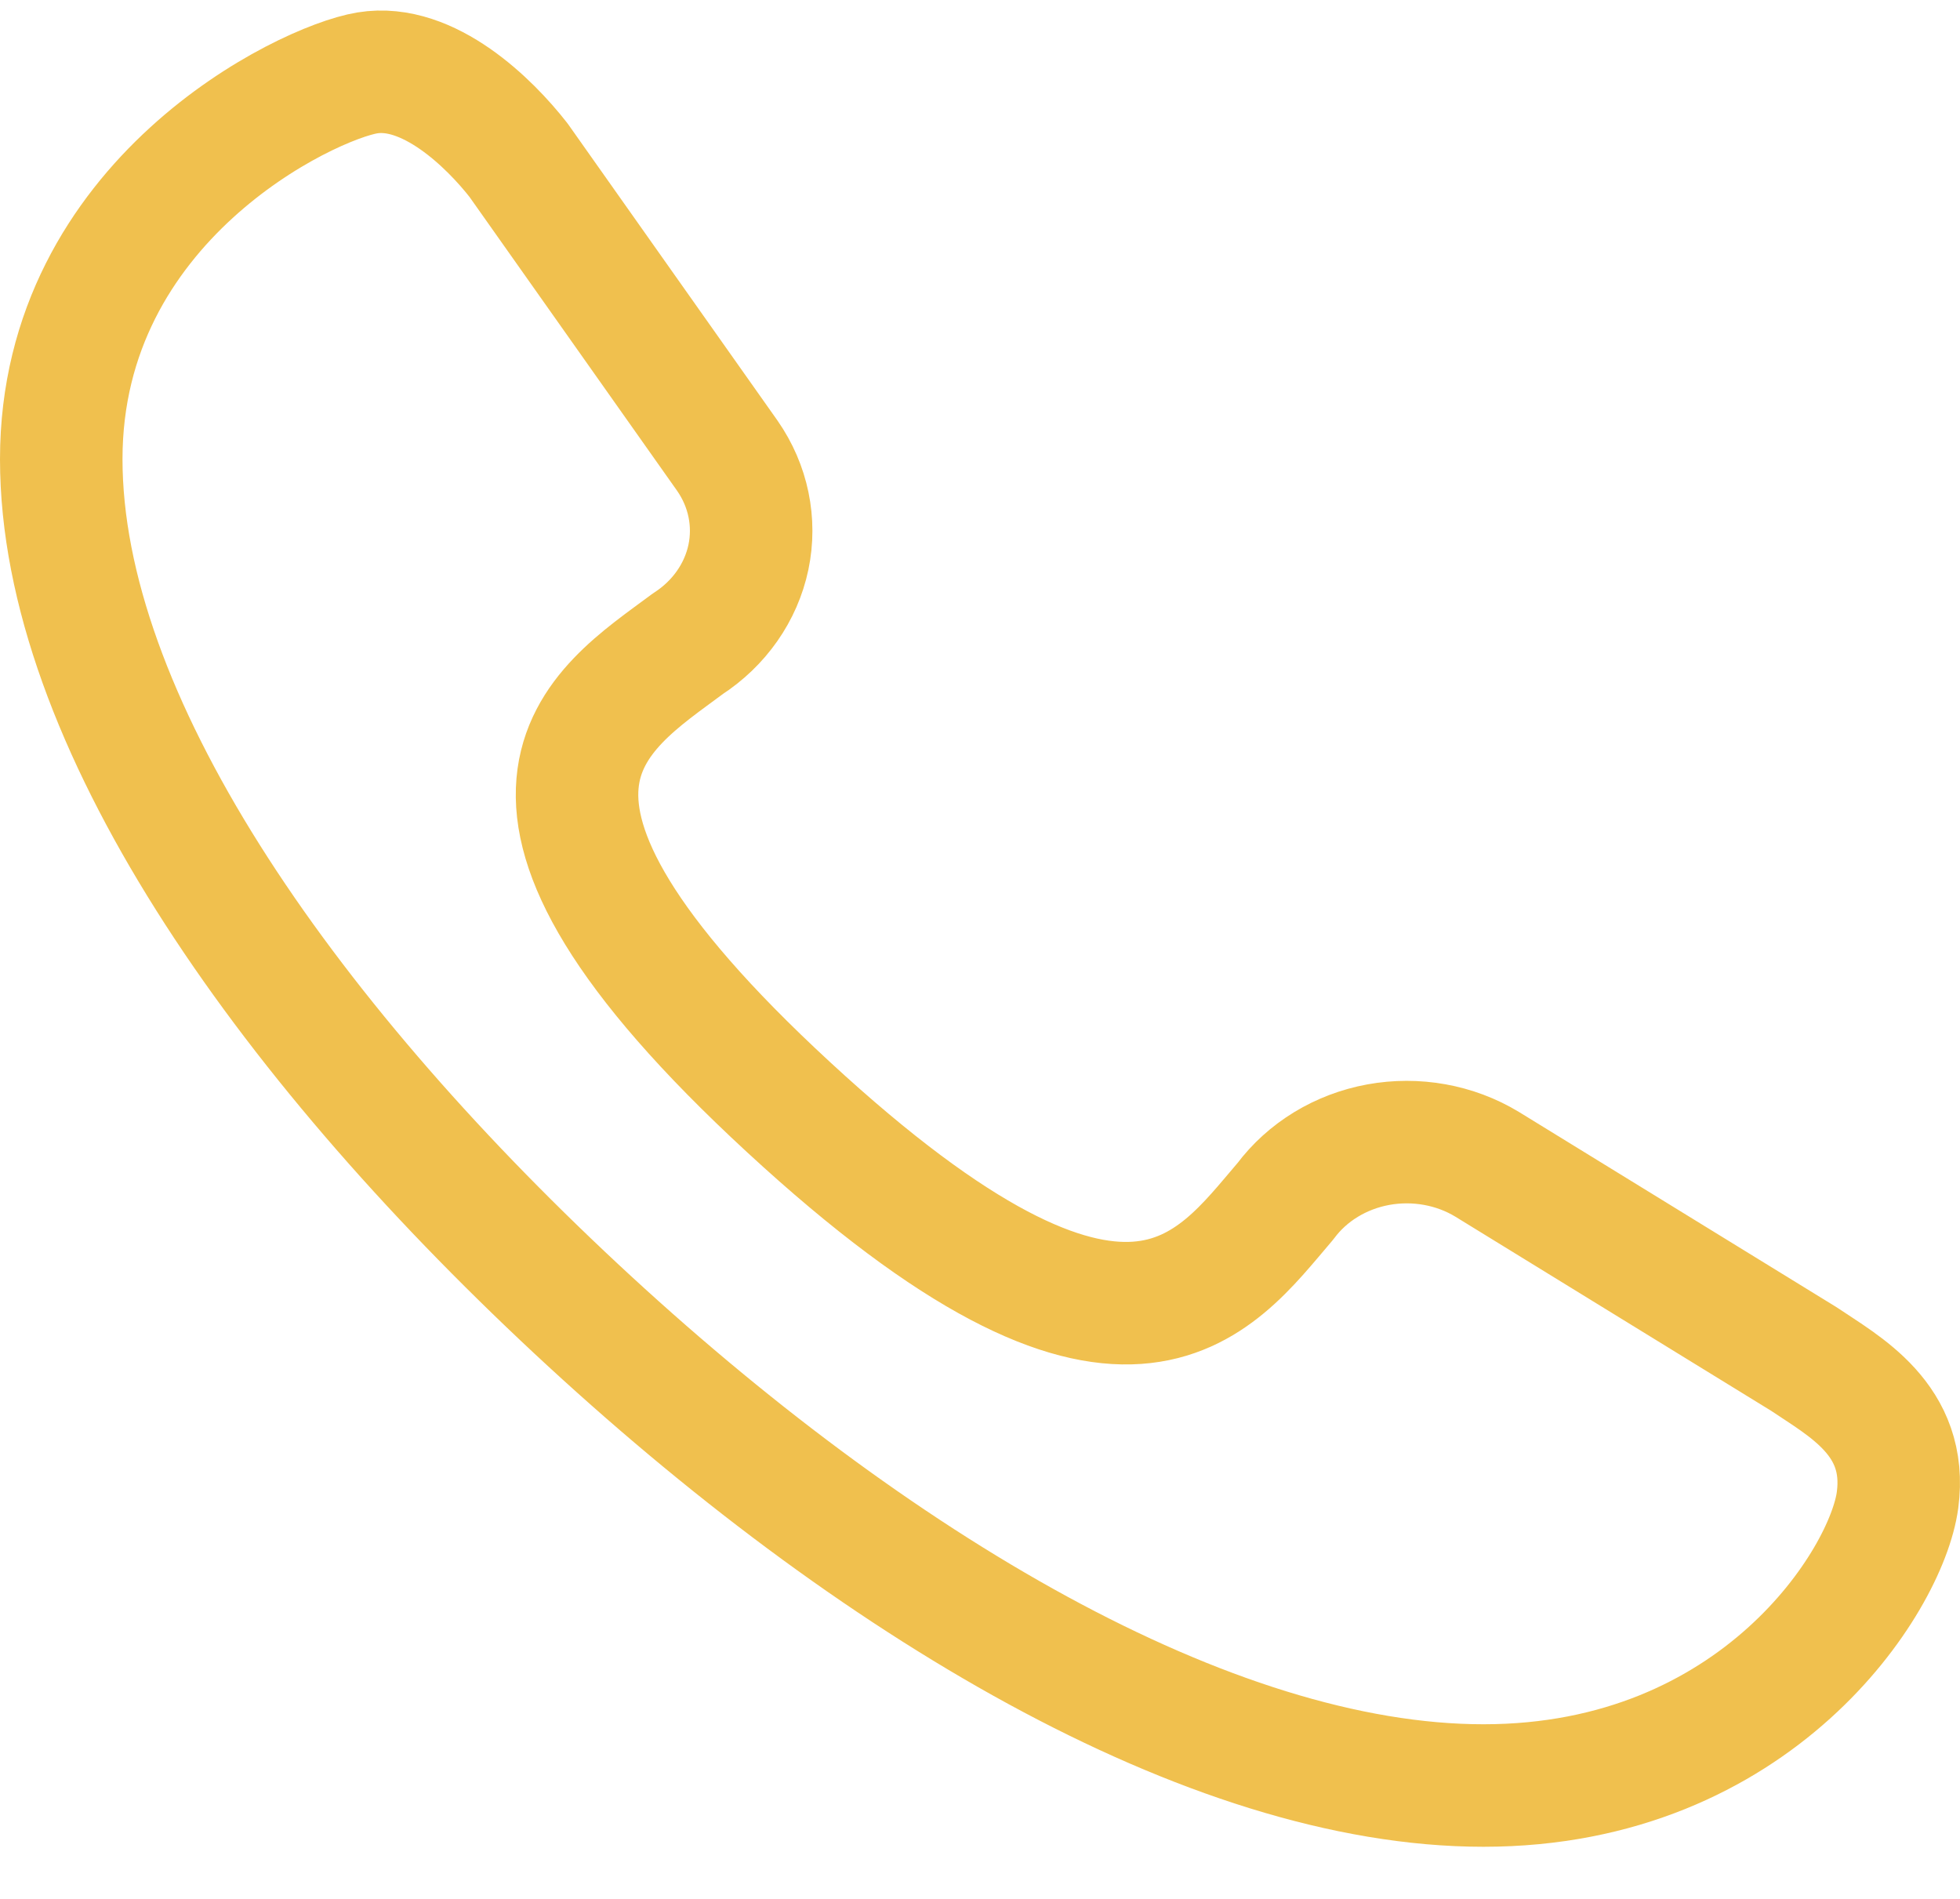 <svg width="32" height="31" viewBox="0 0 32 31" fill="none" xmlns="http://www.w3.org/2000/svg">
<path d="M29.452 22.187C30.099 22.626 31.157 23.174 30.98 24.49C30.804 25.805 28.688 29.149 24.22 29.149C19.753 29.149 14.227 25.86 9.406 21.365C4.586 16.869 1 11.716 1 7.495C1 3.273 4.997 1.355 5.997 1.19C6.996 1.026 7.995 2.012 8.466 2.615L11.875 7.44C12.216 7.93 12.339 8.524 12.219 9.097C12.098 9.67 11.743 10.177 11.229 10.51C9.759 11.606 7.349 12.977 12.875 18.075C18.4 23.174 19.811 20.981 20.987 19.61C21.344 19.131 21.887 18.8 22.502 18.687C23.116 18.575 23.754 18.689 24.279 19.007L29.452 22.187Z" stroke="#F0C04E" stroke-width="2" stroke-miterlimit="10" stroke-linecap="round" stroke-linejoin="round"/>
</svg>
